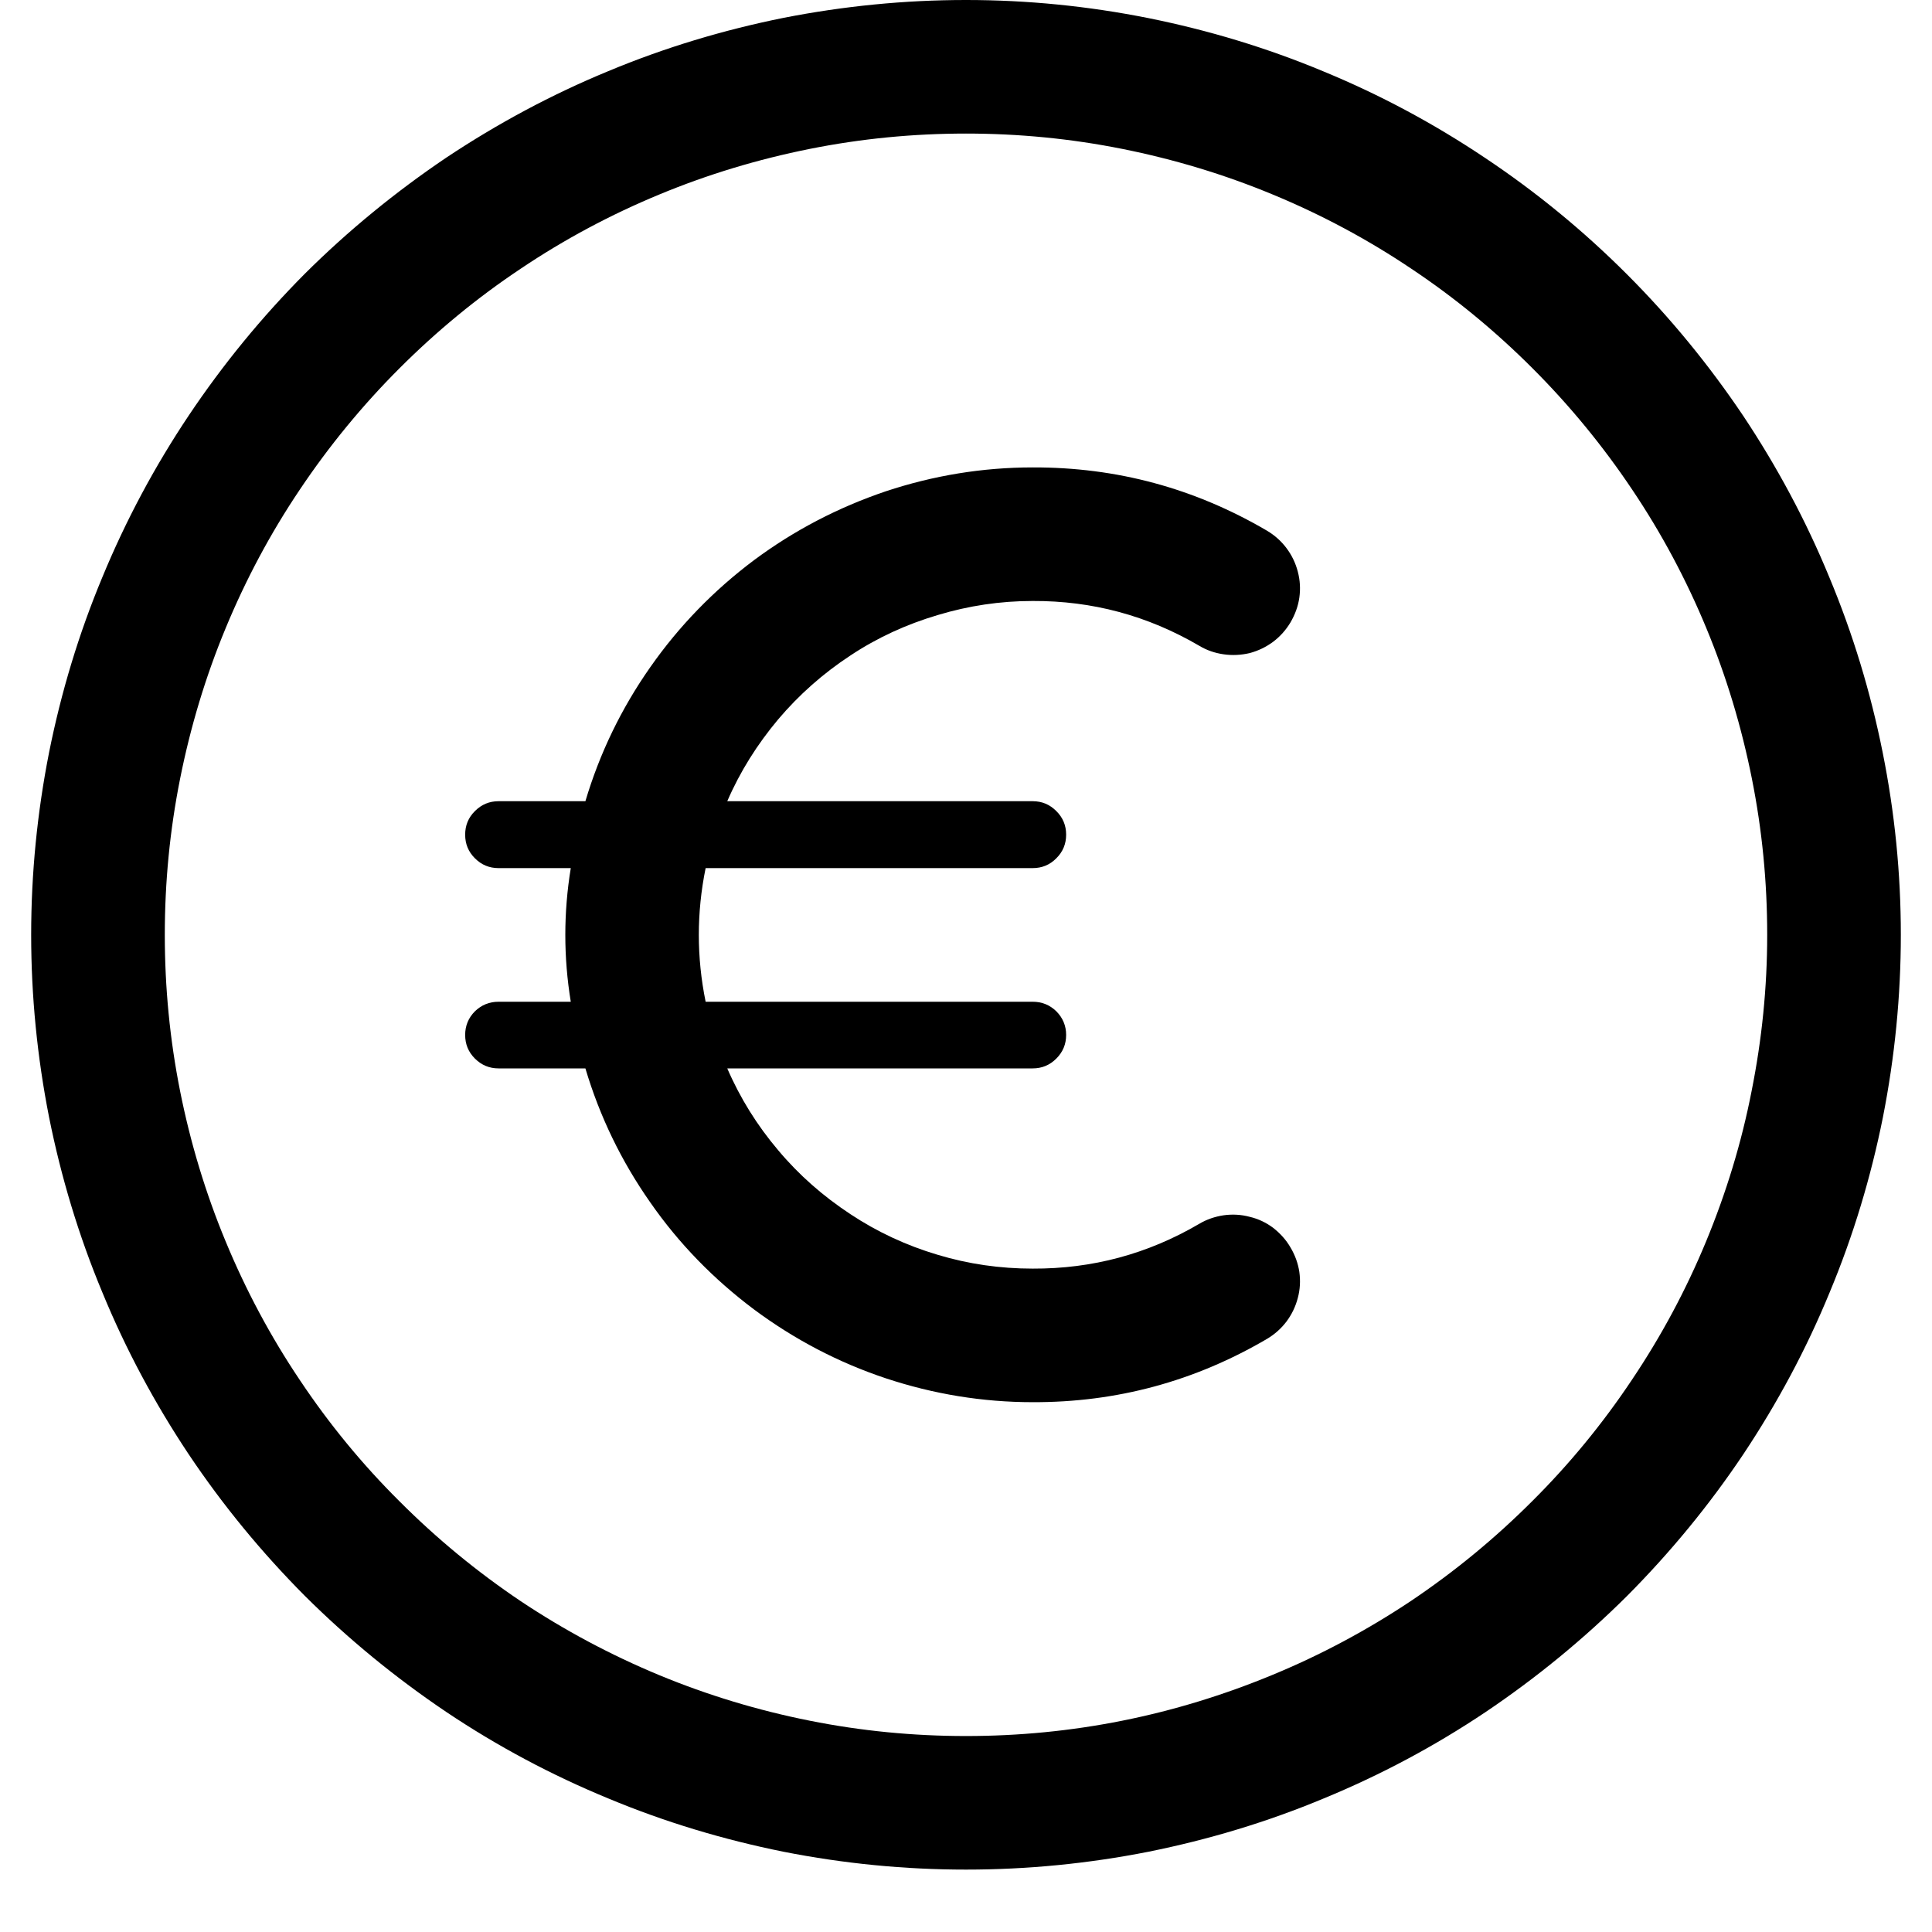 <svg xmlns="http://www.w3.org/2000/svg" xmlns:xlink="http://www.w3.org/1999/xlink" width="40" zoomAndPan="magnify" viewBox="0 0 30 30" height="40" preserveAspectRatio="xMidYMid meet" version="1.0"><defs><clipPath id="2cf32b5037"><path d="M 0.484 0 L 29.516 0 L 29.516 29.031 L 0.484 29.031 Z M 0.484 0 " clip-rule="nonzero"/></clipPath></defs><g clip-path="url(#2cf32b5037)"><path fill="#000000" d="M 15 0 C 14.047 0 13.102 0.094 12.168 0.277 C 11.234 0.465 10.324 0.738 9.445 1.105 C 8.562 1.469 7.727 1.918 6.934 2.445 C 6.145 2.977 5.41 3.578 4.734 4.25 C 4.062 4.926 3.461 5.66 2.93 6.453 C 2.402 7.242 1.953 8.082 1.59 8.961 C 1.223 9.84 0.949 10.75 0.762 11.684 C 0.578 12.617 0.484 13.562 0.484 14.516 C 0.484 15.469 0.578 16.414 0.762 17.348 C 0.949 18.281 1.223 19.191 1.59 20.07 C 1.953 20.953 2.402 21.789 2.93 22.582 C 3.461 23.375 4.062 24.105 4.734 24.781 C 5.41 25.453 6.145 26.055 6.934 26.586 C 7.727 27.117 8.562 27.562 9.445 27.926 C 10.324 28.293 11.234 28.566 12.168 28.754 C 13.102 28.938 14.047 29.031 15 29.031 C 15.953 29.031 16.898 28.938 17.832 28.754 C 18.766 28.566 19.676 28.293 20.555 27.926 C 21.438 27.562 22.273 27.117 23.066 26.586 C 23.855 26.055 24.59 25.453 25.266 24.781 C 25.938 24.105 26.539 23.375 27.07 22.582 C 27.598 21.789 28.047 20.953 28.41 20.07 C 28.777 19.191 29.051 18.281 29.238 17.348 C 29.422 16.414 29.516 15.469 29.516 14.516 C 29.516 13.562 29.422 12.621 29.234 11.684 C 29.047 10.75 28.773 9.844 28.406 8.965 C 28.043 8.082 27.594 7.246 27.066 6.453 C 26.535 5.664 25.934 4.93 25.262 4.258 C 24.586 3.582 23.852 2.98 23.062 2.453 C 22.27 1.922 21.434 1.473 20.551 1.109 C 19.672 0.742 18.766 0.469 17.832 0.281 C 16.895 0.094 15.953 0 15 0 Z M 15 26.957 C 14.184 26.957 13.375 26.879 12.574 26.719 C 11.77 26.559 10.992 26.324 10.238 26.012 C 9.484 25.699 8.766 25.316 8.086 24.863 C 7.406 24.406 6.781 23.891 6.203 23.312 C 5.625 22.738 5.109 22.109 4.656 21.43 C 4.199 20.75 3.816 20.031 3.504 19.277 C 3.191 18.523 2.957 17.746 2.797 16.945 C 2.637 16.141 2.559 15.332 2.559 14.516 C 2.559 13.699 2.637 12.891 2.797 12.09 C 2.957 11.289 3.191 10.508 3.504 9.754 C 3.816 9 4.199 8.281 4.656 7.602 C 5.109 6.926 5.625 6.297 6.203 5.719 C 6.781 5.141 7.406 4.625 8.086 4.172 C 8.766 3.715 9.484 3.332 10.238 3.02 C 10.992 2.707 11.77 2.473 12.574 2.312 C 13.375 2.152 14.184 2.074 15 2.074 C 15.816 2.074 16.625 2.152 17.426 2.312 C 18.23 2.473 19.008 2.707 19.762 3.02 C 20.516 3.332 21.234 3.715 21.914 4.172 C 22.594 4.625 23.219 5.141 23.797 5.719 C 24.375 6.297 24.891 6.926 25.344 7.602 C 25.801 8.281 26.184 9 26.496 9.754 C 26.809 10.508 27.043 11.289 27.203 12.09 C 27.363 12.891 27.441 13.699 27.441 14.516 C 27.441 15.332 27.359 16.141 27.199 16.941 C 27.043 17.742 26.805 18.52 26.492 19.277 C 26.18 20.031 25.797 20.746 25.34 21.426 C 24.887 22.105 24.371 22.734 23.793 23.309 C 23.215 23.887 22.59 24.402 21.91 24.859 C 21.23 25.312 20.516 25.695 19.758 26.008 C 19.004 26.32 18.227 26.559 17.426 26.719 C 16.625 26.879 15.816 26.957 15 26.957 Z M 15 26.957 " fill-opacity="1" fill-rule="nonzero"/></g><path fill="#000000" d="M 16.035 9.332 C 16.961 9.328 17.82 9.559 18.621 10.027 C 18.738 10.098 18.867 10.141 19 10.16 C 19.137 10.18 19.273 10.172 19.406 10.141 C 19.539 10.105 19.66 10.047 19.77 9.965 C 19.879 9.883 19.969 9.781 20.039 9.664 C 20.109 9.543 20.156 9.418 20.176 9.281 C 20.195 9.145 20.188 9.012 20.152 8.875 C 20.117 8.742 20.059 8.621 19.977 8.512 C 19.895 8.402 19.793 8.312 19.676 8.242 C 18.551 7.582 17.34 7.254 16.035 7.258 C 15.258 7.258 14.496 7.383 13.754 7.629 C 13.016 7.879 12.332 8.234 11.707 8.699 C 11.082 9.168 10.543 9.723 10.098 10.359 C 9.648 11 9.312 11.695 9.09 12.441 L 7.742 12.441 C 7.598 12.441 7.477 12.492 7.375 12.594 C 7.273 12.695 7.223 12.816 7.223 12.961 C 7.223 13.105 7.273 13.227 7.375 13.328 C 7.477 13.43 7.598 13.48 7.742 13.48 L 8.863 13.48 C 8.75 14.172 8.75 14.863 8.863 15.555 L 7.742 15.555 C 7.598 15.555 7.477 15.605 7.375 15.703 C 7.273 15.805 7.223 15.93 7.223 16.07 C 7.223 16.215 7.273 16.336 7.375 16.438 C 7.477 16.539 7.598 16.59 7.742 16.59 L 9.09 16.59 C 9.312 17.336 9.648 18.031 10.098 18.672 C 10.543 19.312 11.082 19.863 11.707 20.332 C 12.332 20.797 13.016 21.156 13.754 21.402 C 14.496 21.648 15.258 21.773 16.035 21.773 C 17.34 21.777 18.551 21.449 19.676 20.789 C 19.793 20.719 19.895 20.629 19.977 20.52 C 20.059 20.41 20.117 20.289 20.152 20.156 C 20.188 20.023 20.195 19.887 20.176 19.75 C 20.156 19.617 20.109 19.488 20.039 19.371 C 19.969 19.25 19.879 19.152 19.77 19.066 C 19.66 18.984 19.539 18.926 19.406 18.895 C 19.273 18.859 19.137 18.852 19 18.871 C 18.867 18.891 18.738 18.934 18.621 19.004 C 17.82 19.473 16.961 19.703 16.035 19.699 C 15.531 19.699 15.039 19.629 14.559 19.484 C 14.074 19.34 13.621 19.129 13.203 18.852 C 12.781 18.574 12.406 18.246 12.082 17.859 C 11.758 17.477 11.492 17.051 11.293 16.59 L 16.035 16.59 C 16.18 16.59 16.301 16.539 16.402 16.438 C 16.504 16.336 16.555 16.215 16.555 16.07 C 16.555 15.93 16.504 15.805 16.402 15.703 C 16.301 15.605 16.18 15.555 16.035 15.555 L 10.957 15.555 C 10.816 14.863 10.816 14.172 10.957 13.48 L 16.035 13.48 C 16.18 13.48 16.301 13.43 16.402 13.328 C 16.504 13.227 16.555 13.105 16.555 12.961 C 16.555 12.816 16.504 12.695 16.402 12.594 C 16.301 12.492 16.18 12.441 16.035 12.441 L 11.293 12.441 C 11.492 11.98 11.758 11.559 12.082 11.172 C 12.406 10.789 12.781 10.457 13.203 10.18 C 13.621 9.902 14.074 9.695 14.559 9.551 C 15.039 9.406 15.531 9.332 16.035 9.332 Z M 16.035 9.332 " fill-opacity="1" fill-rule="nonzero"/></svg>